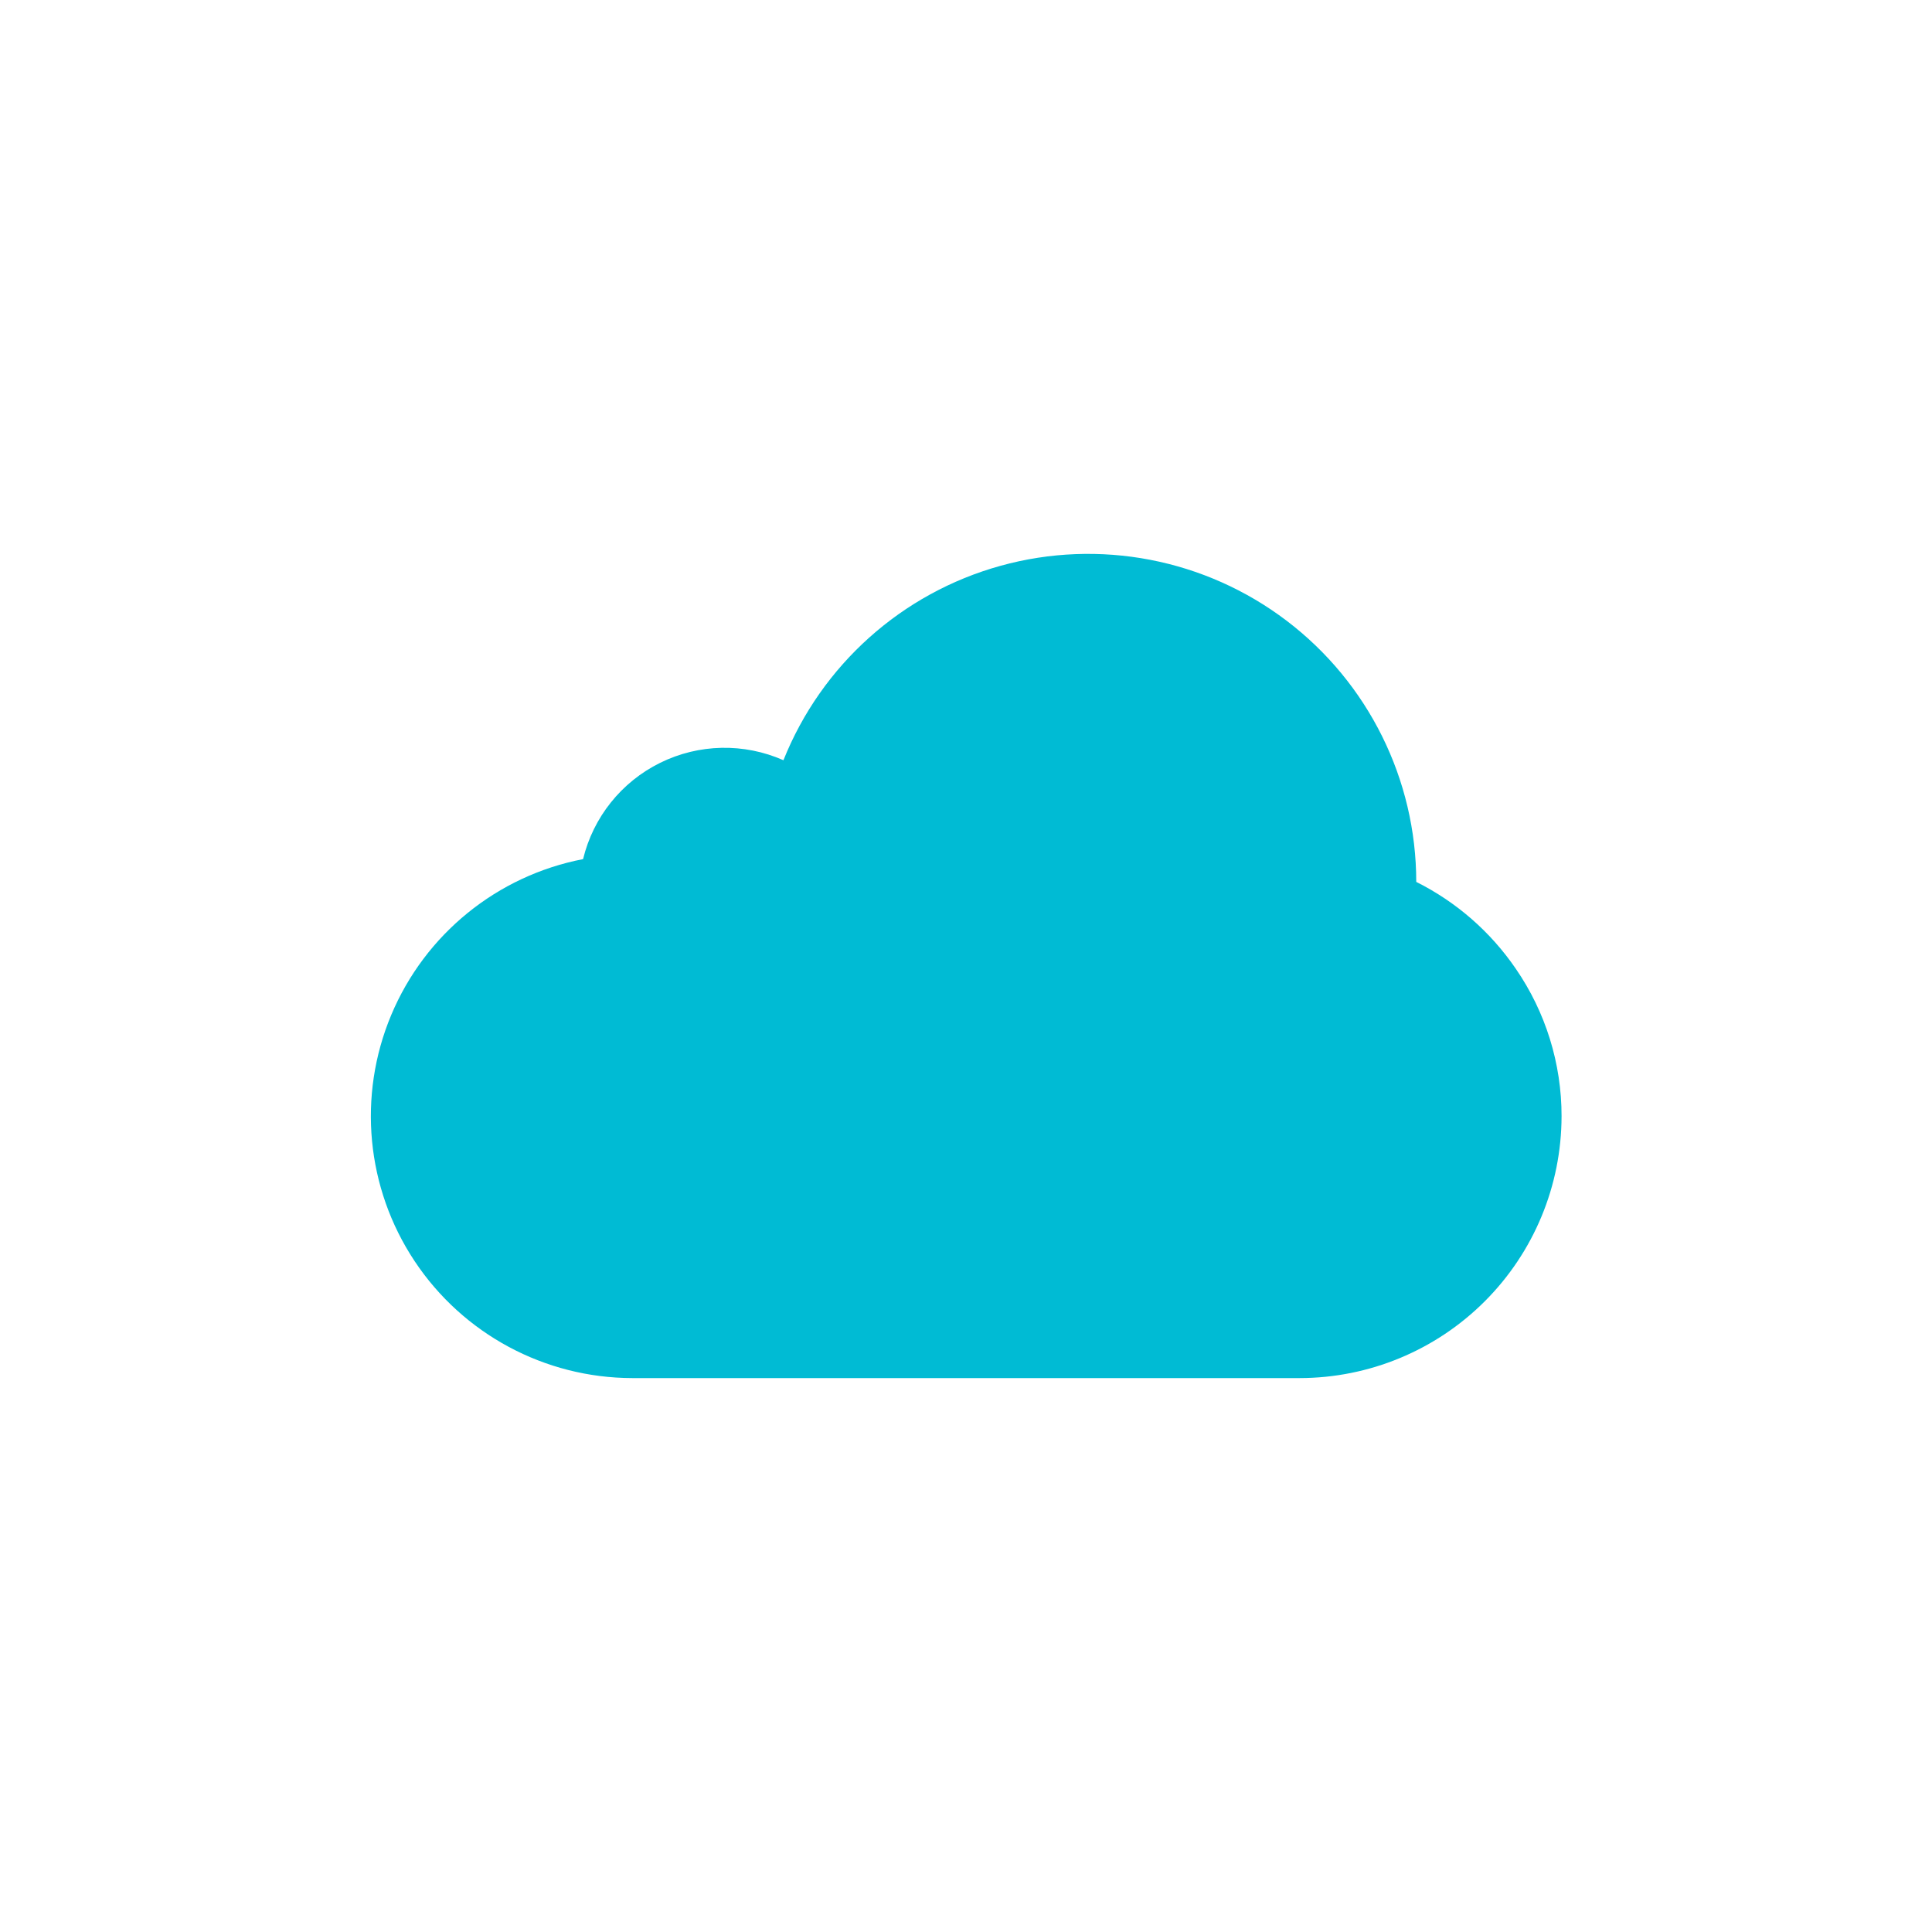 <?xml version="1.0" encoding="UTF-8"?>
<svg width="752pt" height="752pt" version="1.1" viewBox="0 0 752 752" xmlns="http://www.w3.org/2000/svg">
 <path d="m607.81 434.48c-0.031 27.023-10.777 52.926-29.887 72.031-19.105 19.109-45.008 29.855-72.031 29.887h-259.78c-34.086-0.059-65.891-17.148-84.746-45.547-18.855-28.402-22.266-64.348-9.086-95.785 13.18-31.438 41.199-54.207 74.672-60.668 3.949-16.32 14.938-30.051 29.996-37.48 15.059-7.434 32.637-7.801 47.992-1.012 14.805-37.035 46.062-65.031 84.504-75.68 38.441-10.648 79.648-2.723 111.4 21.418 31.75 24.145 50.398 61.734 50.41 101.62 15.566 7.781 28.891 19.402 38.719 33.766 11.641 16.895 17.859 36.934 17.84 57.449z" fill="#00bbd4"/>
</svg>
